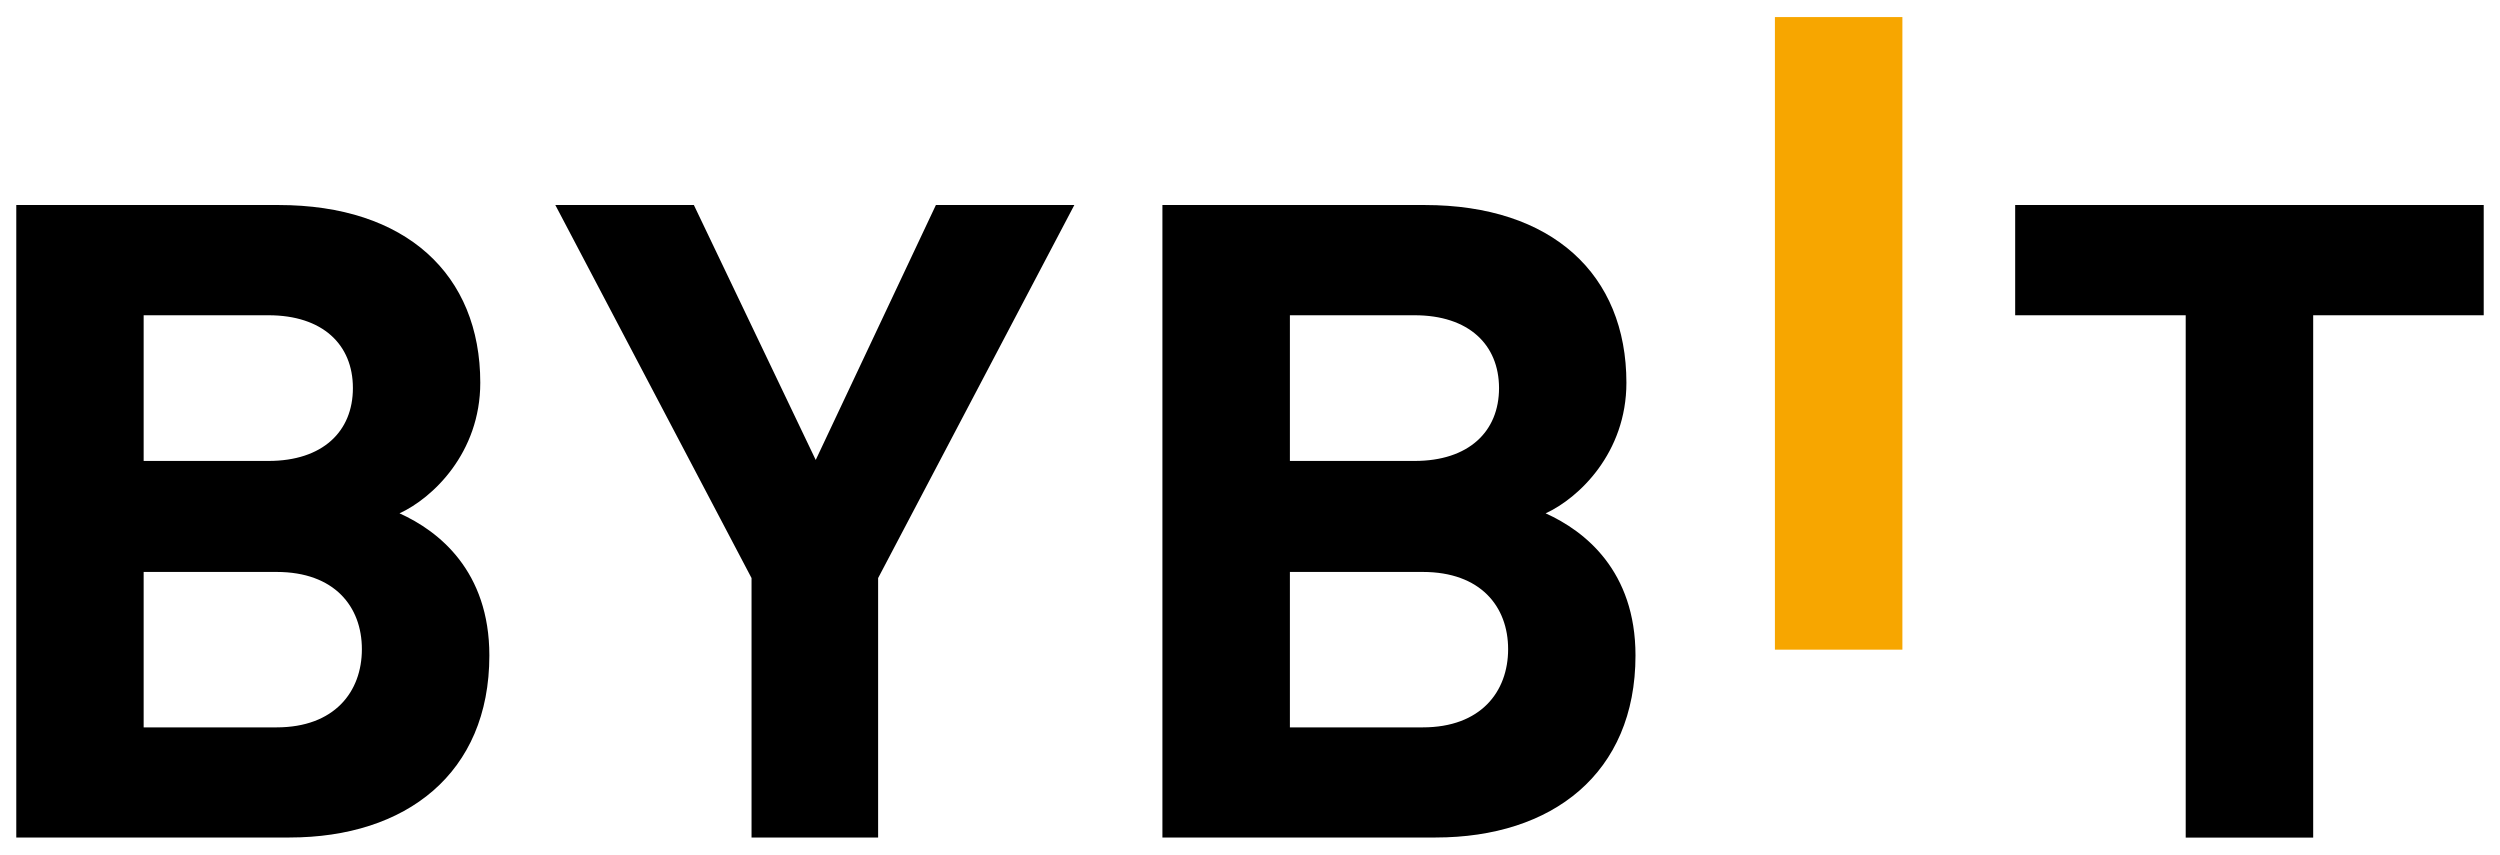 <svg width="117" height="40" viewBox="0 0 117 40" fill="none" xmlns="http://www.w3.org/2000/svg">
<g clip-path="url(#clip0_44_2494)">
<path d="M83.066 30.404V0.8H89.032V30.404H83.066Z" fill="#F7A600"/>
<path d="M13.549 39.195H0.762V9.595H13.036C18.997 9.595 22.477 12.841 22.477 17.912C22.477 21.198 20.245 23.314 18.697 24.024C20.541 24.854 22.902 26.726 22.902 30.676C22.902 36.199 18.997 39.195 13.549 39.195ZM12.565 14.754H6.723V21.572H12.565C15.097 21.572 16.516 20.198 16.516 18.16C16.516 16.123 15.097 14.754 12.565 14.754ZM12.948 26.767H6.723V34.041H12.944C15.652 34.041 16.936 32.377 16.936 30.381C16.936 28.385 15.647 26.767 12.948 26.767Z" fill="black"/>
<path d="M41.096 27.053V39.195H35.172V27.053L25.989 9.595H32.473L38.176 21.526L43.8 9.595H50.279L41.096 27.053Z" fill="black"/>
<path d="M67.188 39.195H54.401V9.595H66.675C72.636 9.595 76.116 12.841 76.116 17.912C76.116 21.198 73.884 23.314 72.336 24.024C74.18 24.854 76.541 26.726 76.541 30.676C76.541 36.199 72.641 39.195 67.188 39.195ZM66.204 14.754H60.367V21.572H66.204C68.736 21.572 70.155 20.198 70.155 18.16C70.15 16.123 68.731 14.754 66.204 14.754ZM66.587 26.767H60.367V34.041H66.587C69.295 34.041 70.58 32.377 70.58 30.381C70.58 28.385 69.29 26.767 66.587 26.767Z" fill="black"/>
<path d="M108.257 14.754V39.2H102.291V14.754H94.31V9.595H116.238V14.754H108.257Z" fill="black"/>
</g>
<defs>
<clipPath id="clip0_44_2494">
<rect width="115.531" height="38.4" fill="white" transform="translate(0.734 0.8)"/>
</clipPath>
</defs>
</svg>
